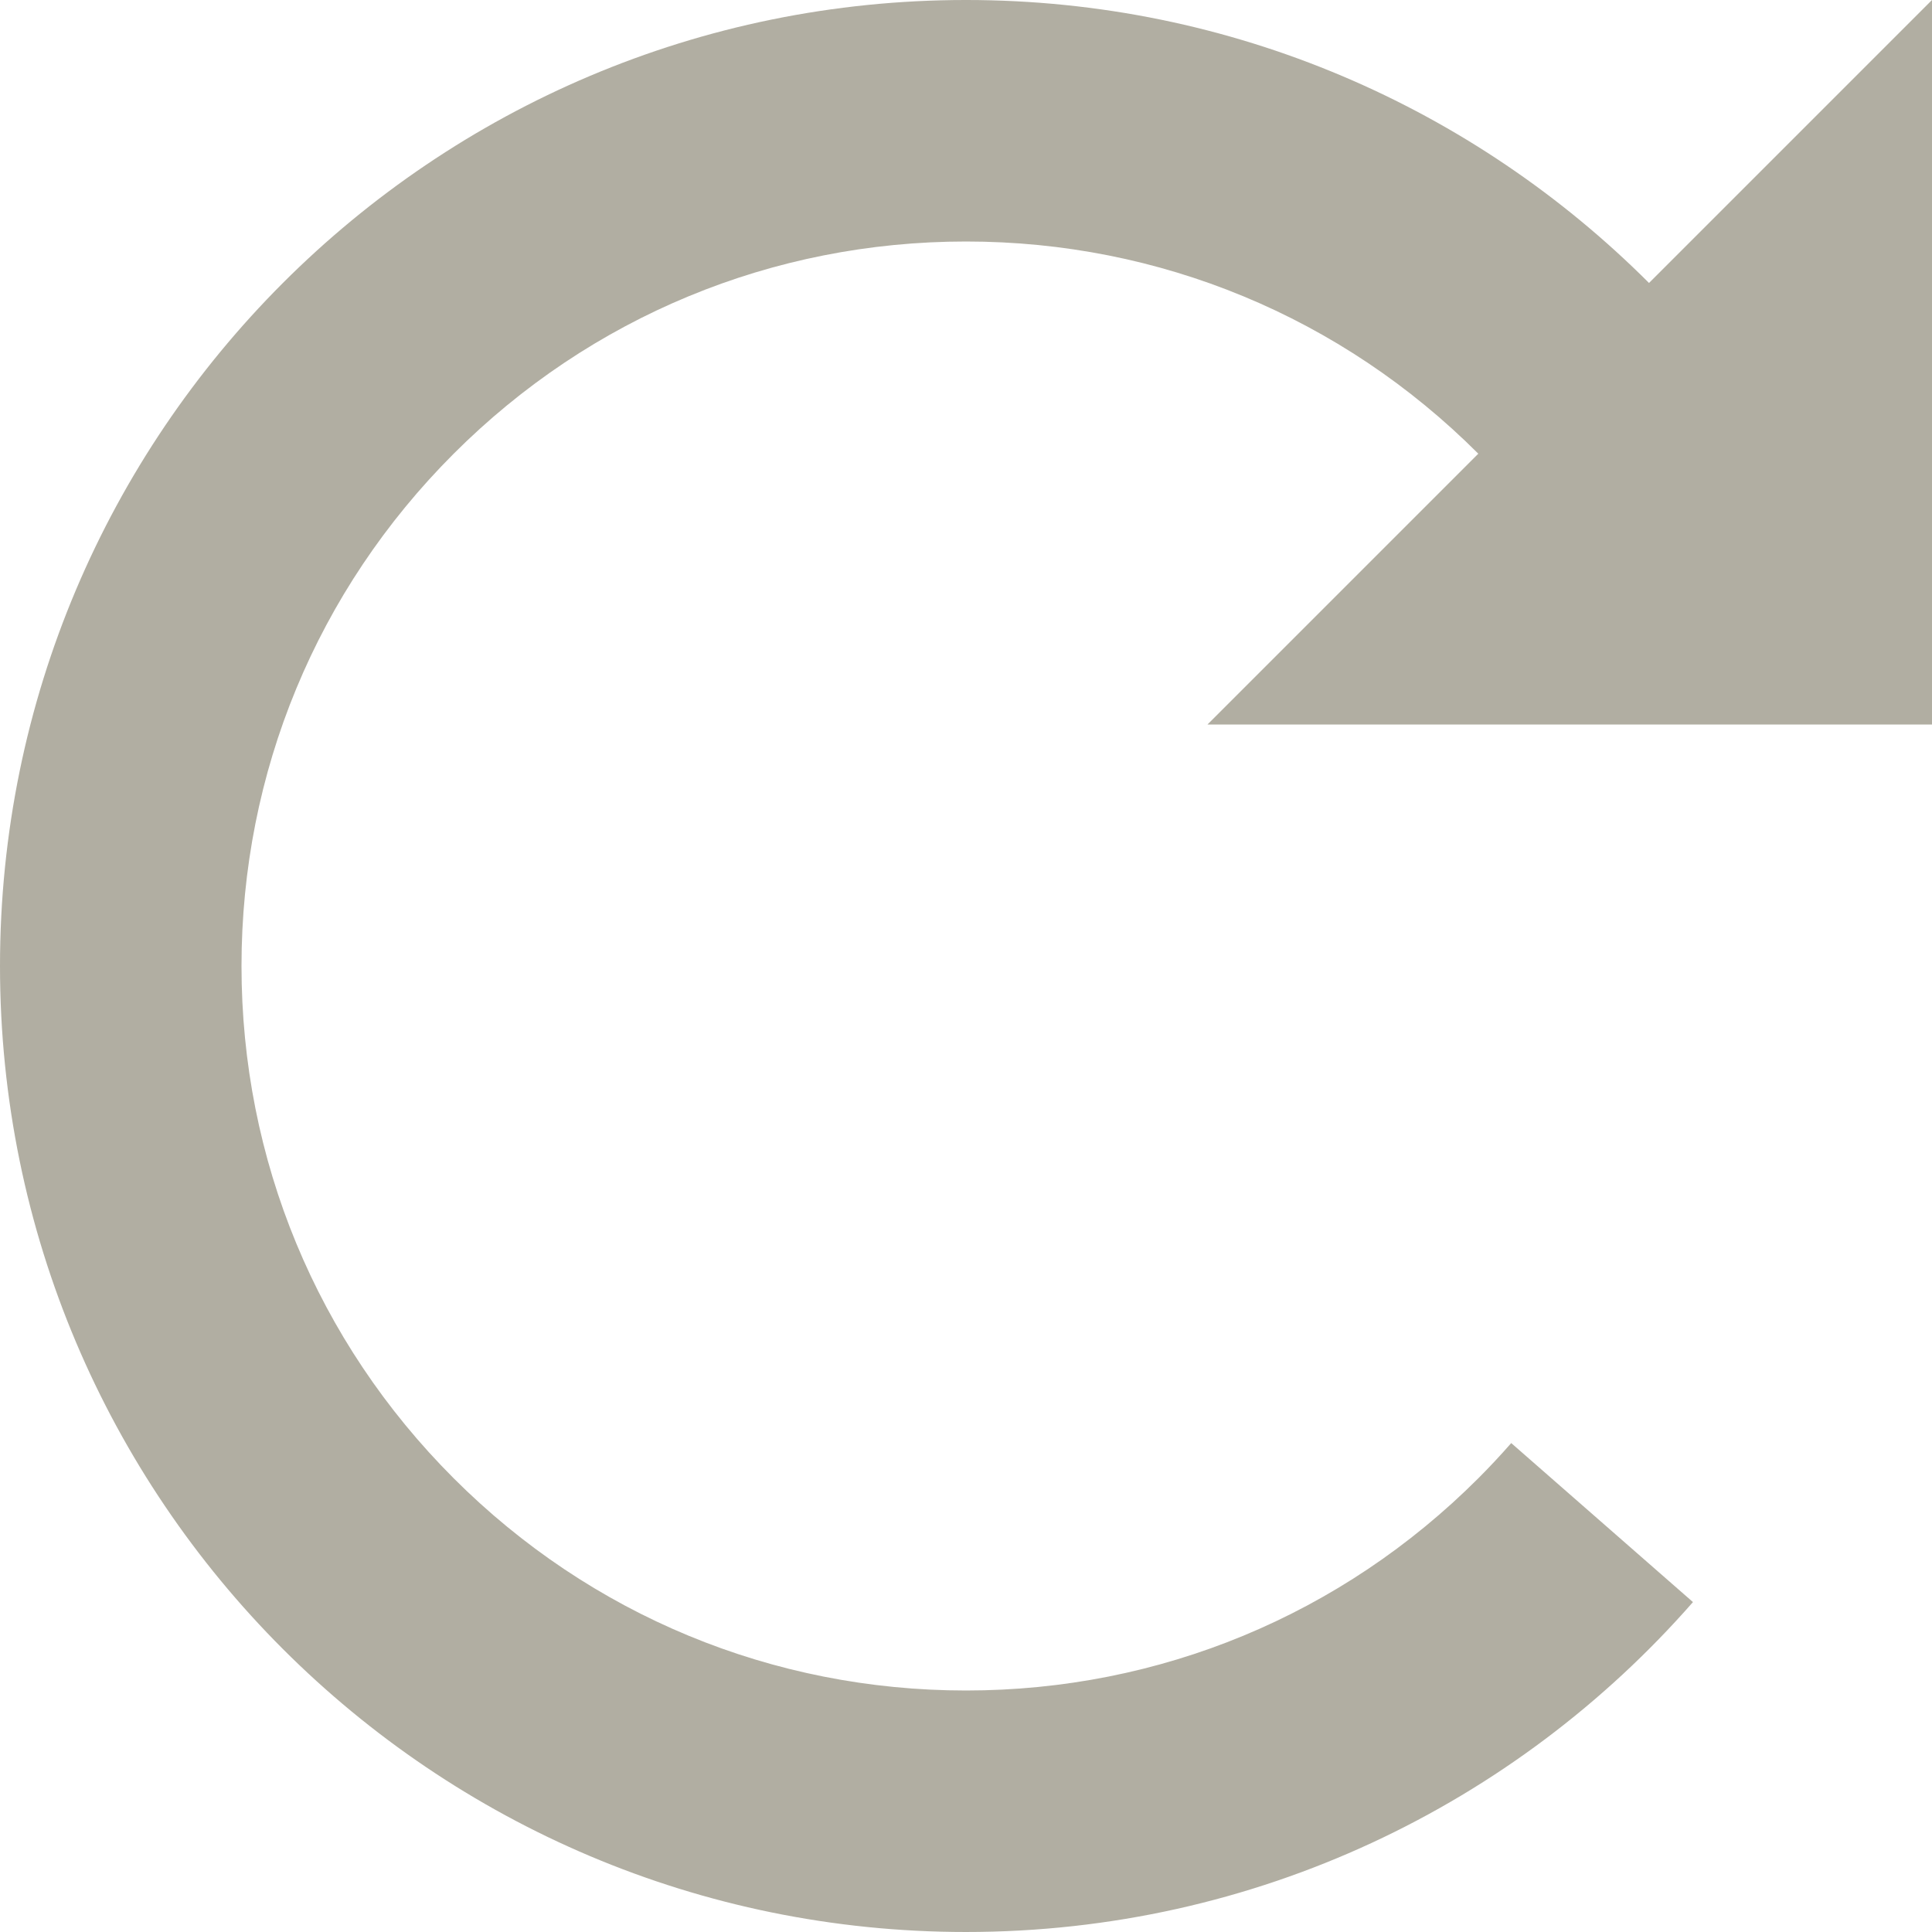 <svg xmlns="http://www.w3.org/2000/svg" xmlns:xlink="http://www.w3.org/1999/xlink" width="32" height="32" viewBox="0 0 1024 1024" preserveAspectRatio="none meet">
	<path fill="#b1aea2" d="M1024 384h-384l143.53-143.53c-72.53-72.526-168.96-112.47-271.53-112.47s-199 39.944-271.53 112.47c-72.526 72.53-112.47 168.96-112.47 271.53s39.944 199 112.47 271.53c72.53 72.526 168.96 112.47 271.53 112.47s199-39.944 271.528-112.472c6.056-6.054 11.86-12.292 17.456-18.668l96.32 84.282c-93.846 107.166-231.664 174.858-385.304 174.858-282.77 0-512-229.23-512-512s229.23-512 512-512c141.386 0 269.368 57.326 362.016 149.984l149.984-149.984v384z"/>
</svg>